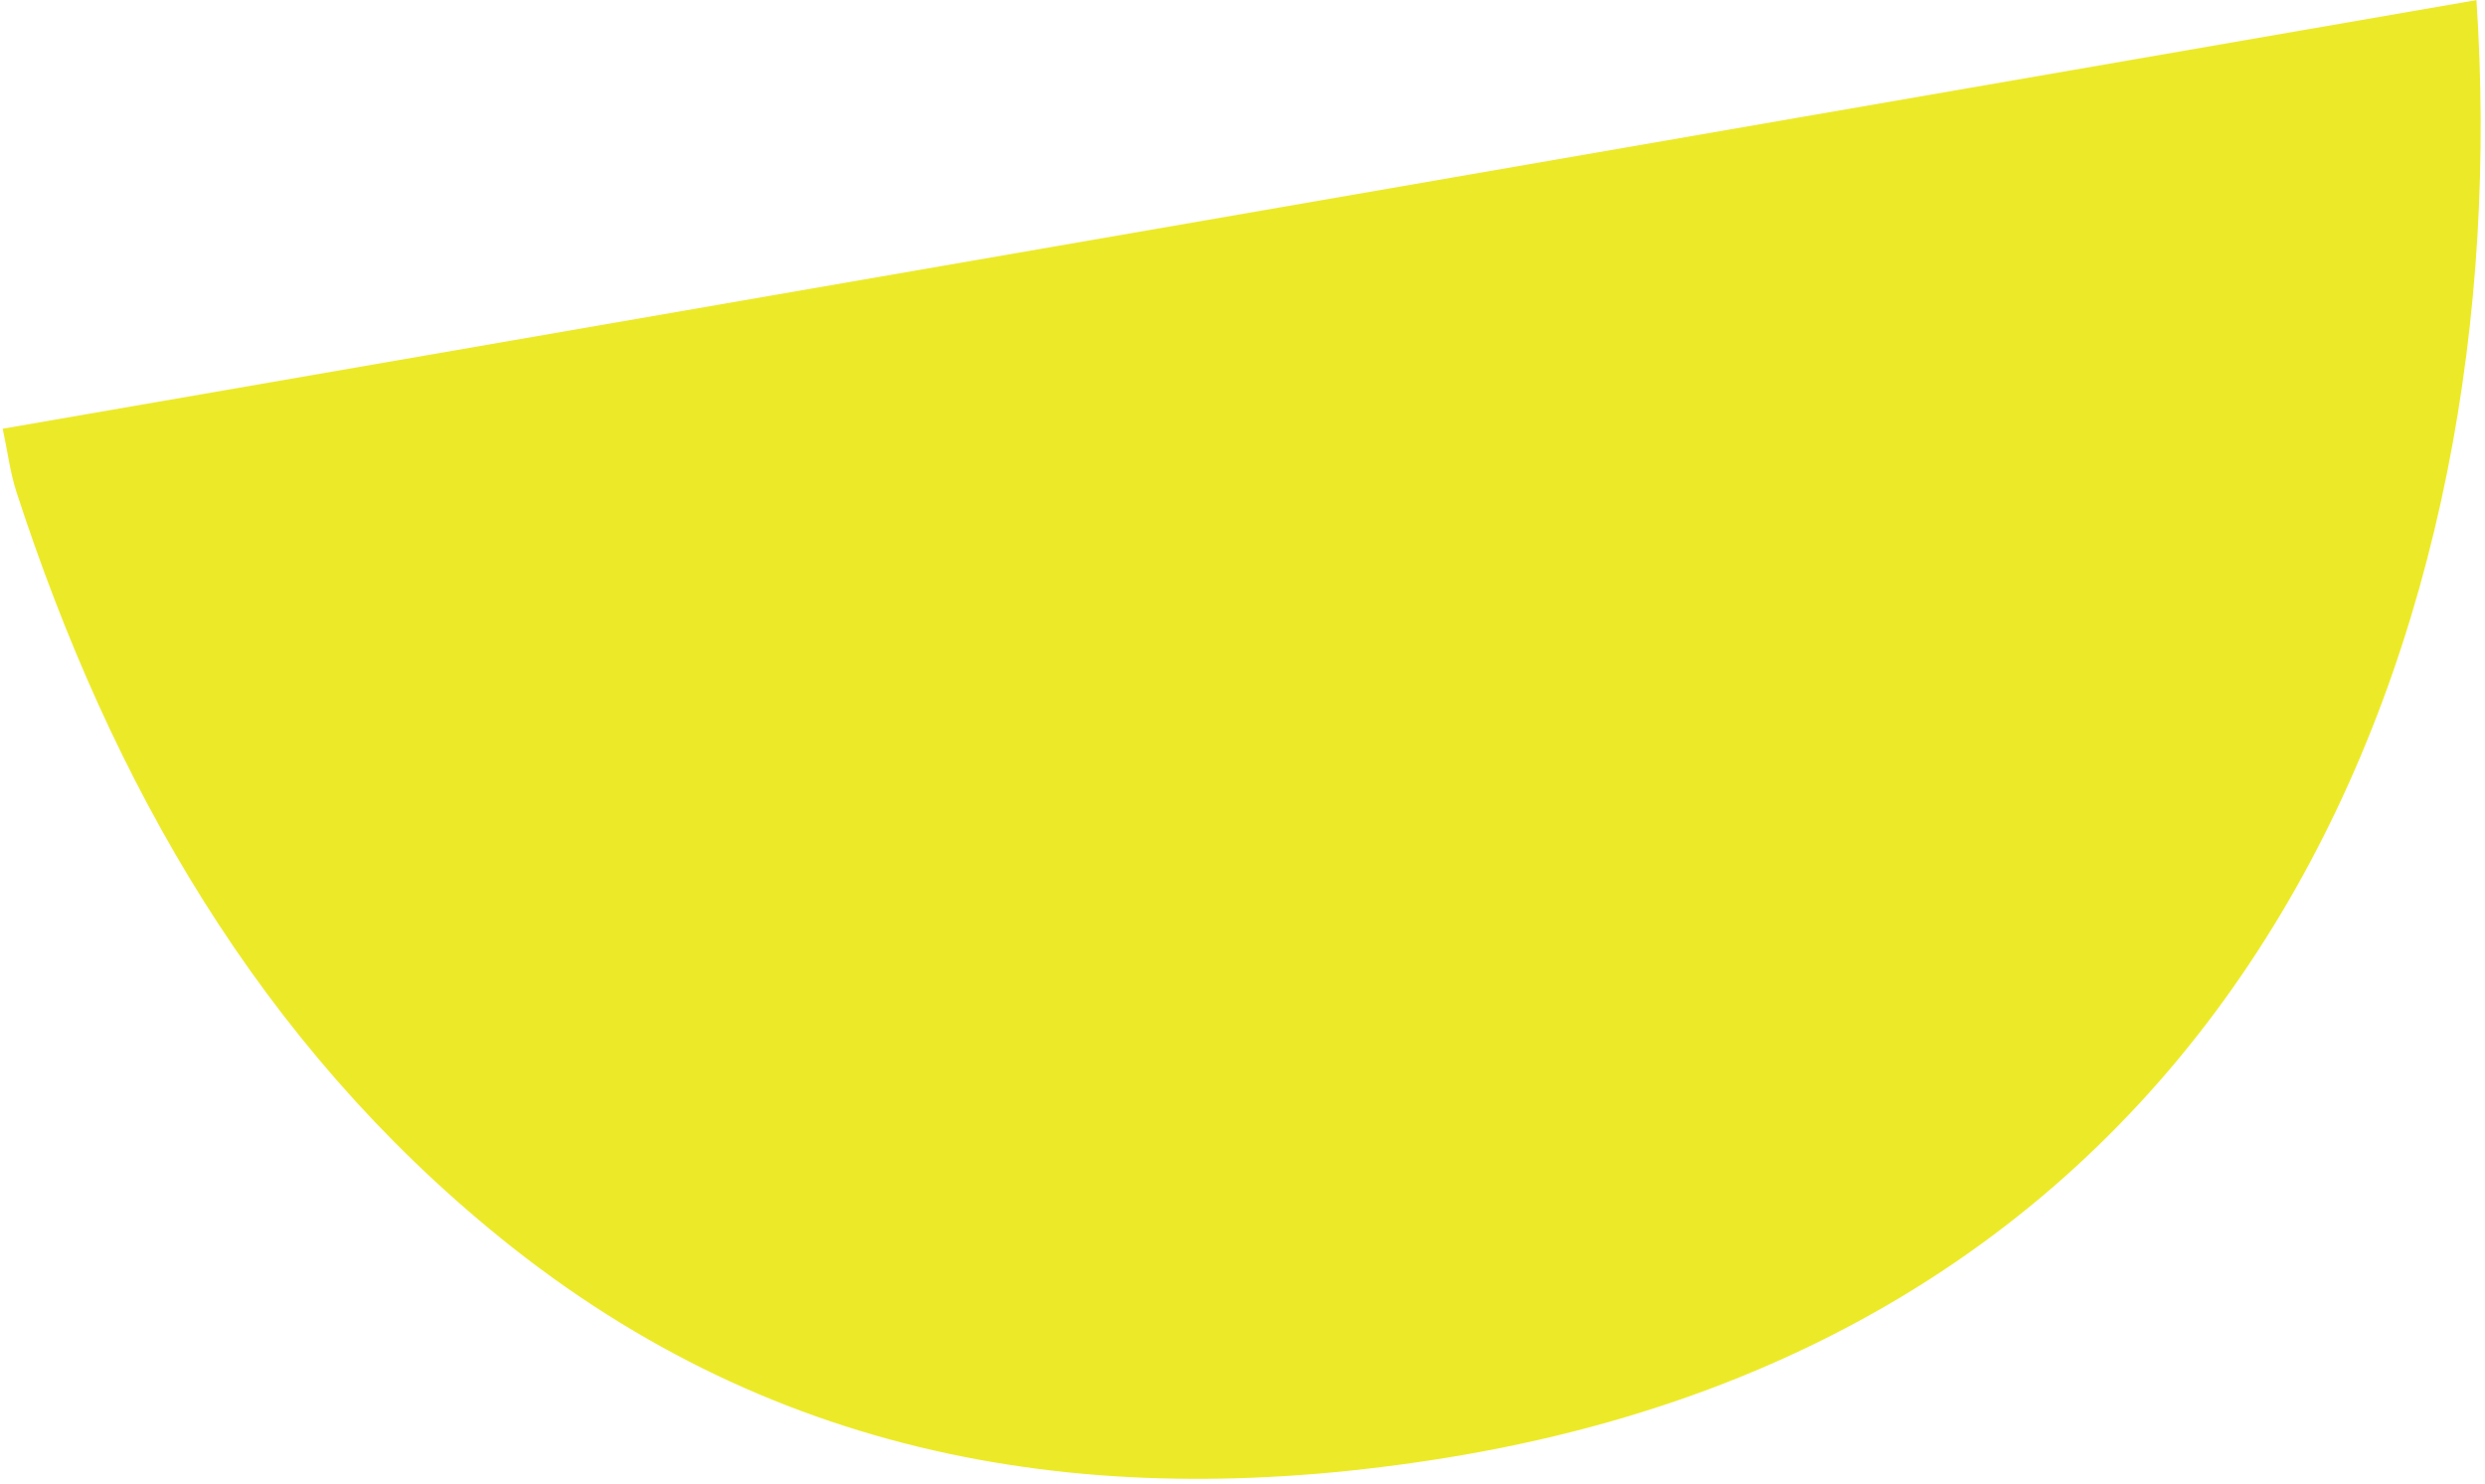 <?xml version="1.0" encoding="UTF-8"?>
<svg width="489px" height="292px" viewBox="0 0 489 292" version="1.1" xmlns="http://www.w3.org/2000/svg" xmlns:xlink="http://www.w3.org/1999/xlink">
    <title>Fill 1</title>
    <g id="Design" stroke="none" stroke-width="1" fill="none" fill-rule="evenodd">
        <g id="Splash-V3" transform="translate(-381, -24)" fill="#ECEA28">
            <path d="M381.531,108.366 C544.409,80.145 706.319,52.091 868.318,24.017 C876.525,146.845 825.084,285.114 665.464,310.894 C597.44,321.881 534.301,312.049 479.443,267.571 C432.133,229.219 402.962,178.326 384.241,120.831 C383.012,117.044 382.52,113.009 381.531,108.366" id="Fill-1"></path>
        </g>
    </g>
</svg>